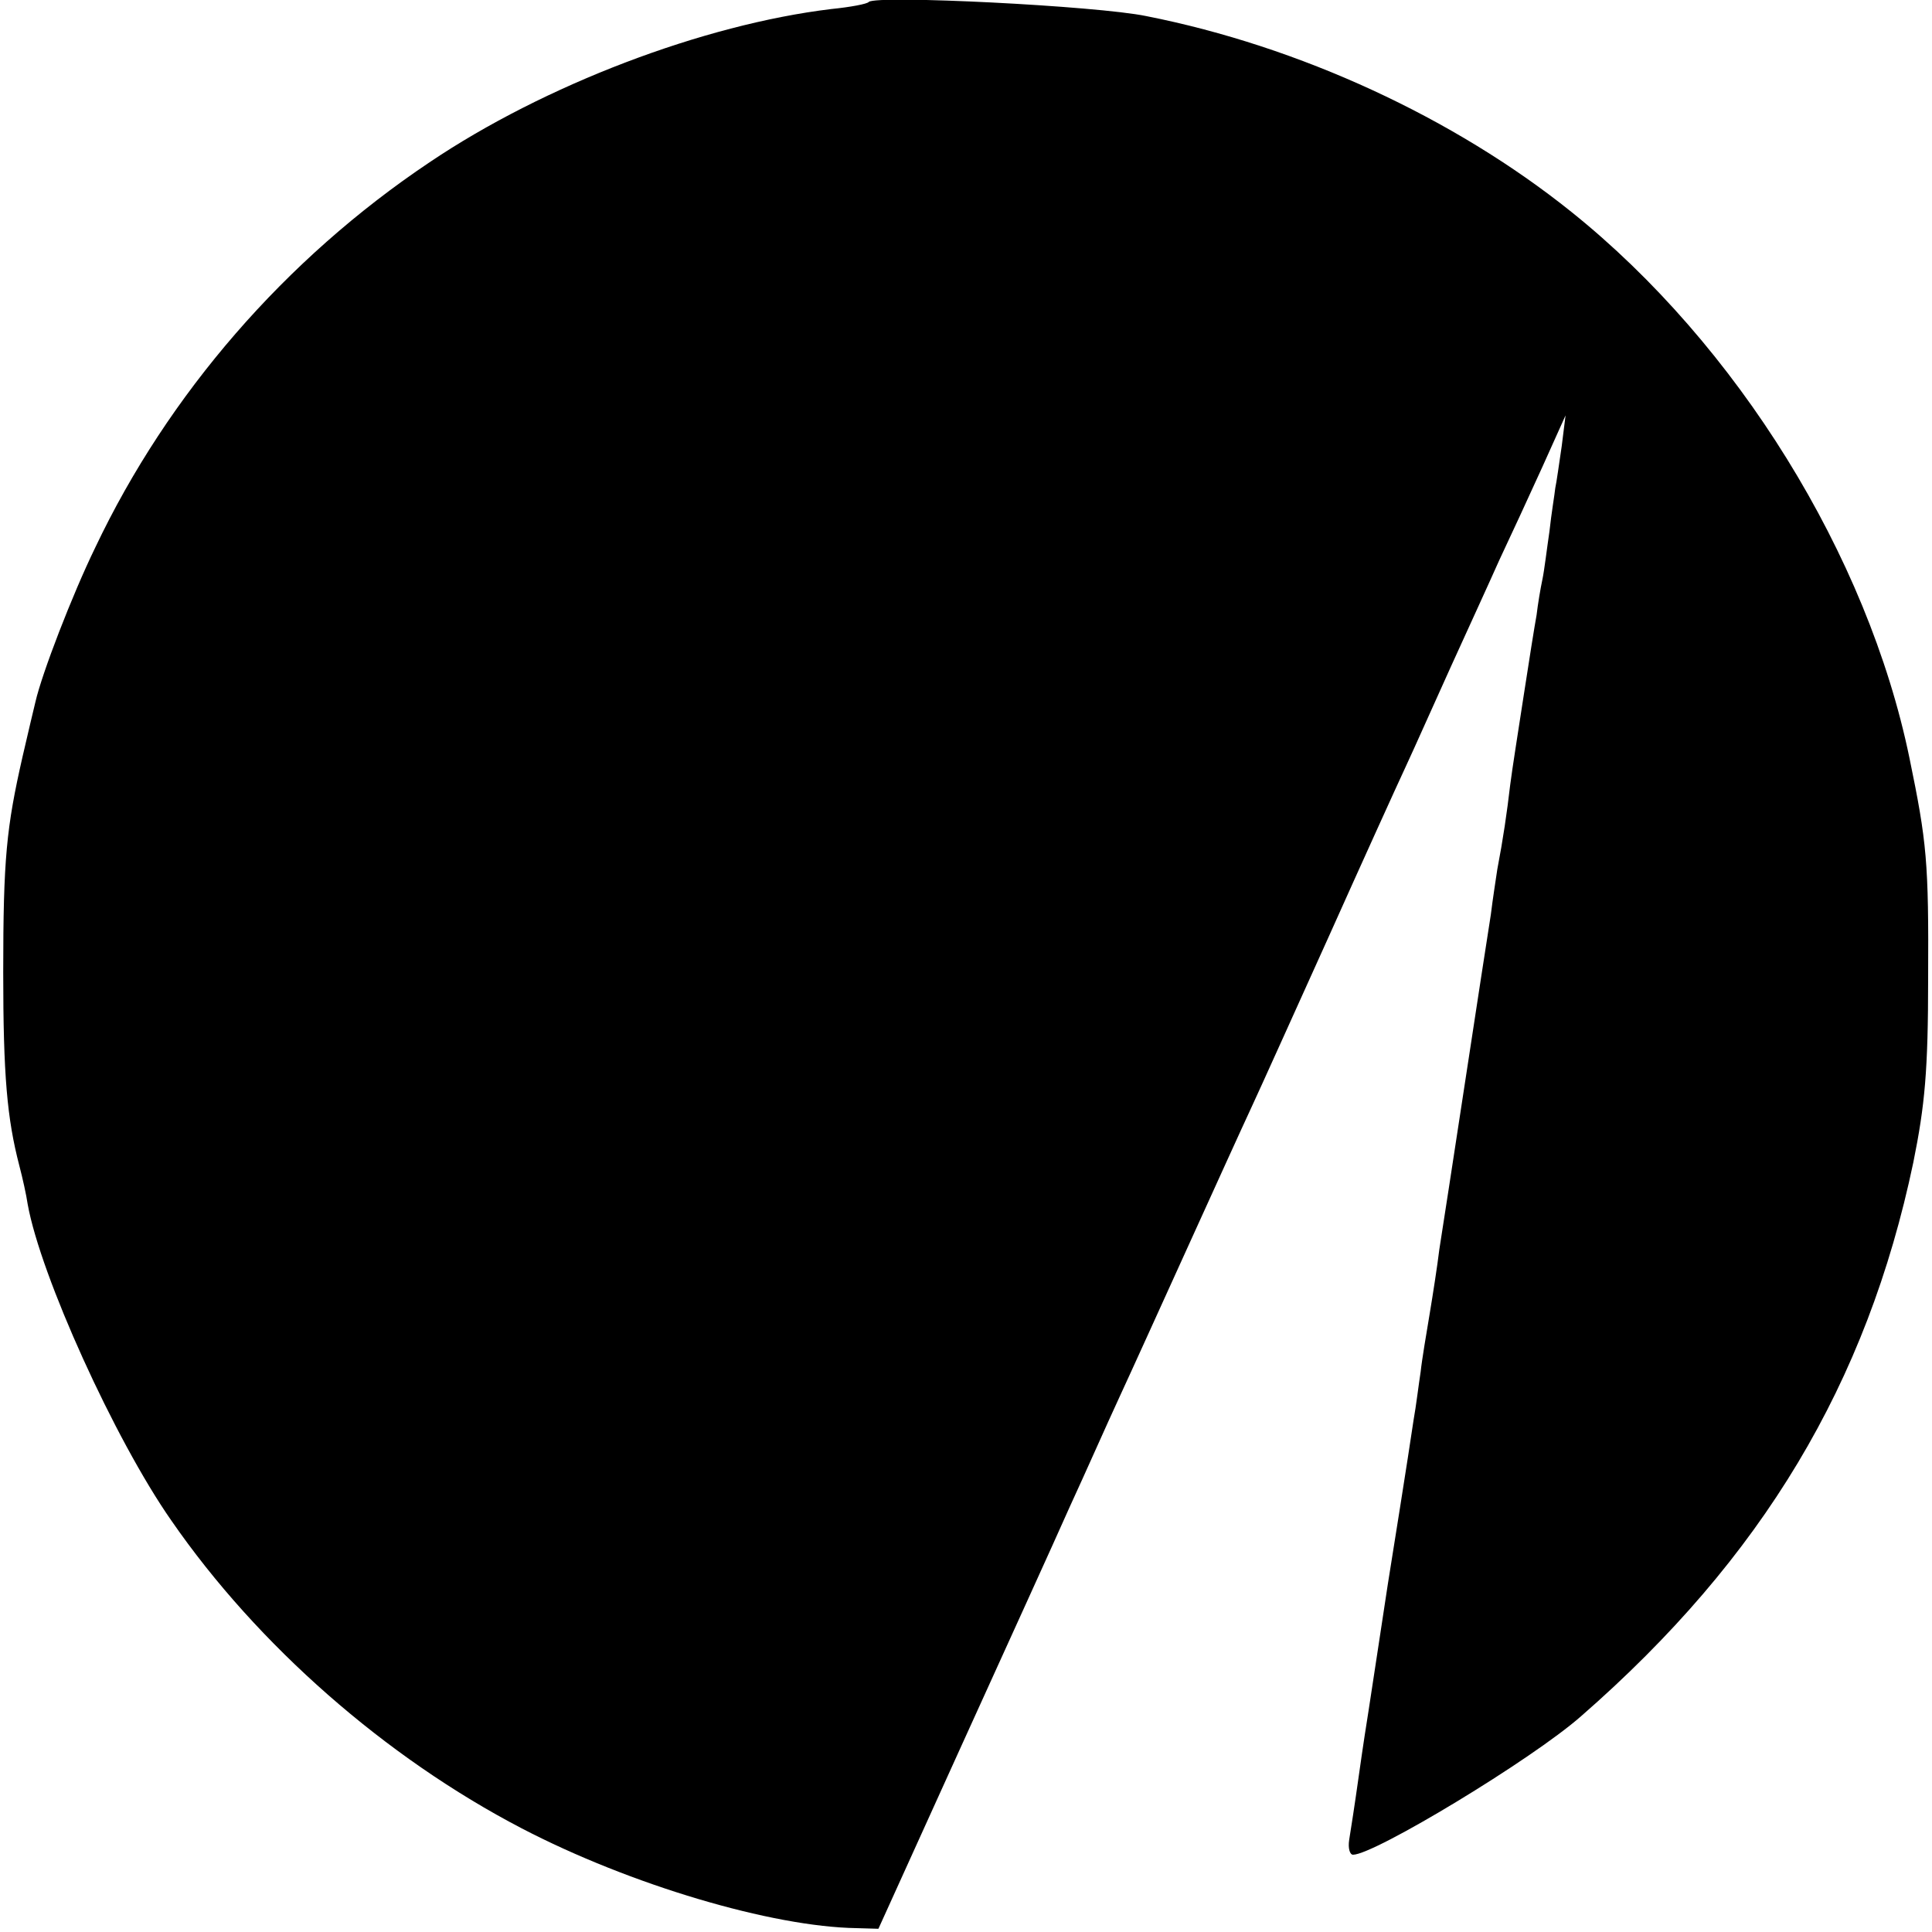 <?xml version="1.0" standalone="no"?>
<!DOCTYPE svg PUBLIC "-//W3C//DTD SVG 20010904//EN"
 "http://www.w3.org/TR/2001/REC-SVG-20010904/DTD/svg10.dtd">
<svg version="1.0" xmlns="http://www.w3.org/2000/svg"
 width="300pt" height="300pt" viewBox="0 0 300 300"
 preserveAspectRatio="xMidYMid meet">
<g transform="translate(0,300) scale(0.1,-0.1)"
fill="#000000" stroke="none">
<path d="M1349 2997 c-2 -3 -28 -8 -58 -11 -199 -24 -446 -118 -624 -238 -224
-150 -406 -360 -519 -598 -36 -74 -83 -196 -93 -240 -2 -8 -11 -46 -20 -85
-25 -110 -30 -158 -30 -335 0 -160 6 -227 25 -300 5 -19 11 -46 13 -60 20
-111 135 -365 223 -491 134 -194 333 -368 544 -478 169 -88 389 -153 520 -155
l34 -1 127 280 c70 154 147 323 170 375 24 52 58 129 77 170 19 41 67 147 107
235 40 88 84 185 98 215 14 30 68 150 120 265 52 116 106 235 120 265 14 30
45 100 70 155 25 55 59 129 75 165 17 36 47 101 67 145 l36 80 -6 -48 c-4 -27
-8 -56 -10 -65 -1 -10 -6 -39 -9 -67 -4 -27 -8 -61 -11 -75 -3 -14 -7 -38 -9
-55 -3 -16 -12 -73 -20 -125 -8 -52 -18 -115 -21 -139 -5 -43 -11 -84 -20
-131 -2 -14 -7 -45 -10 -70 -4 -25 -22 -142 -40 -260 -18 -118 -36 -235 -40
-260 -3 -25 -10 -70 -15 -100 -5 -30 -12 -71 -14 -90 -3 -19 -7 -53 -11 -75
-8 -55 -35 -224 -40 -255 -5 -34 -26 -170 -30 -197 -2 -12 -9 -57 -15 -100 -6
-43 -13 -88 -15 -100 -2 -13 1 -23 6 -23 33 0 278 148 354 215 282 246 444
517 516 860 18 89 23 143 23 285 1 182 -2 212 -29 343 -65 315 -268 642 -525
848 -182 146 -422 257 -660 304 -77 16 -419 33 -431 22z"/>
</g>
</svg>
